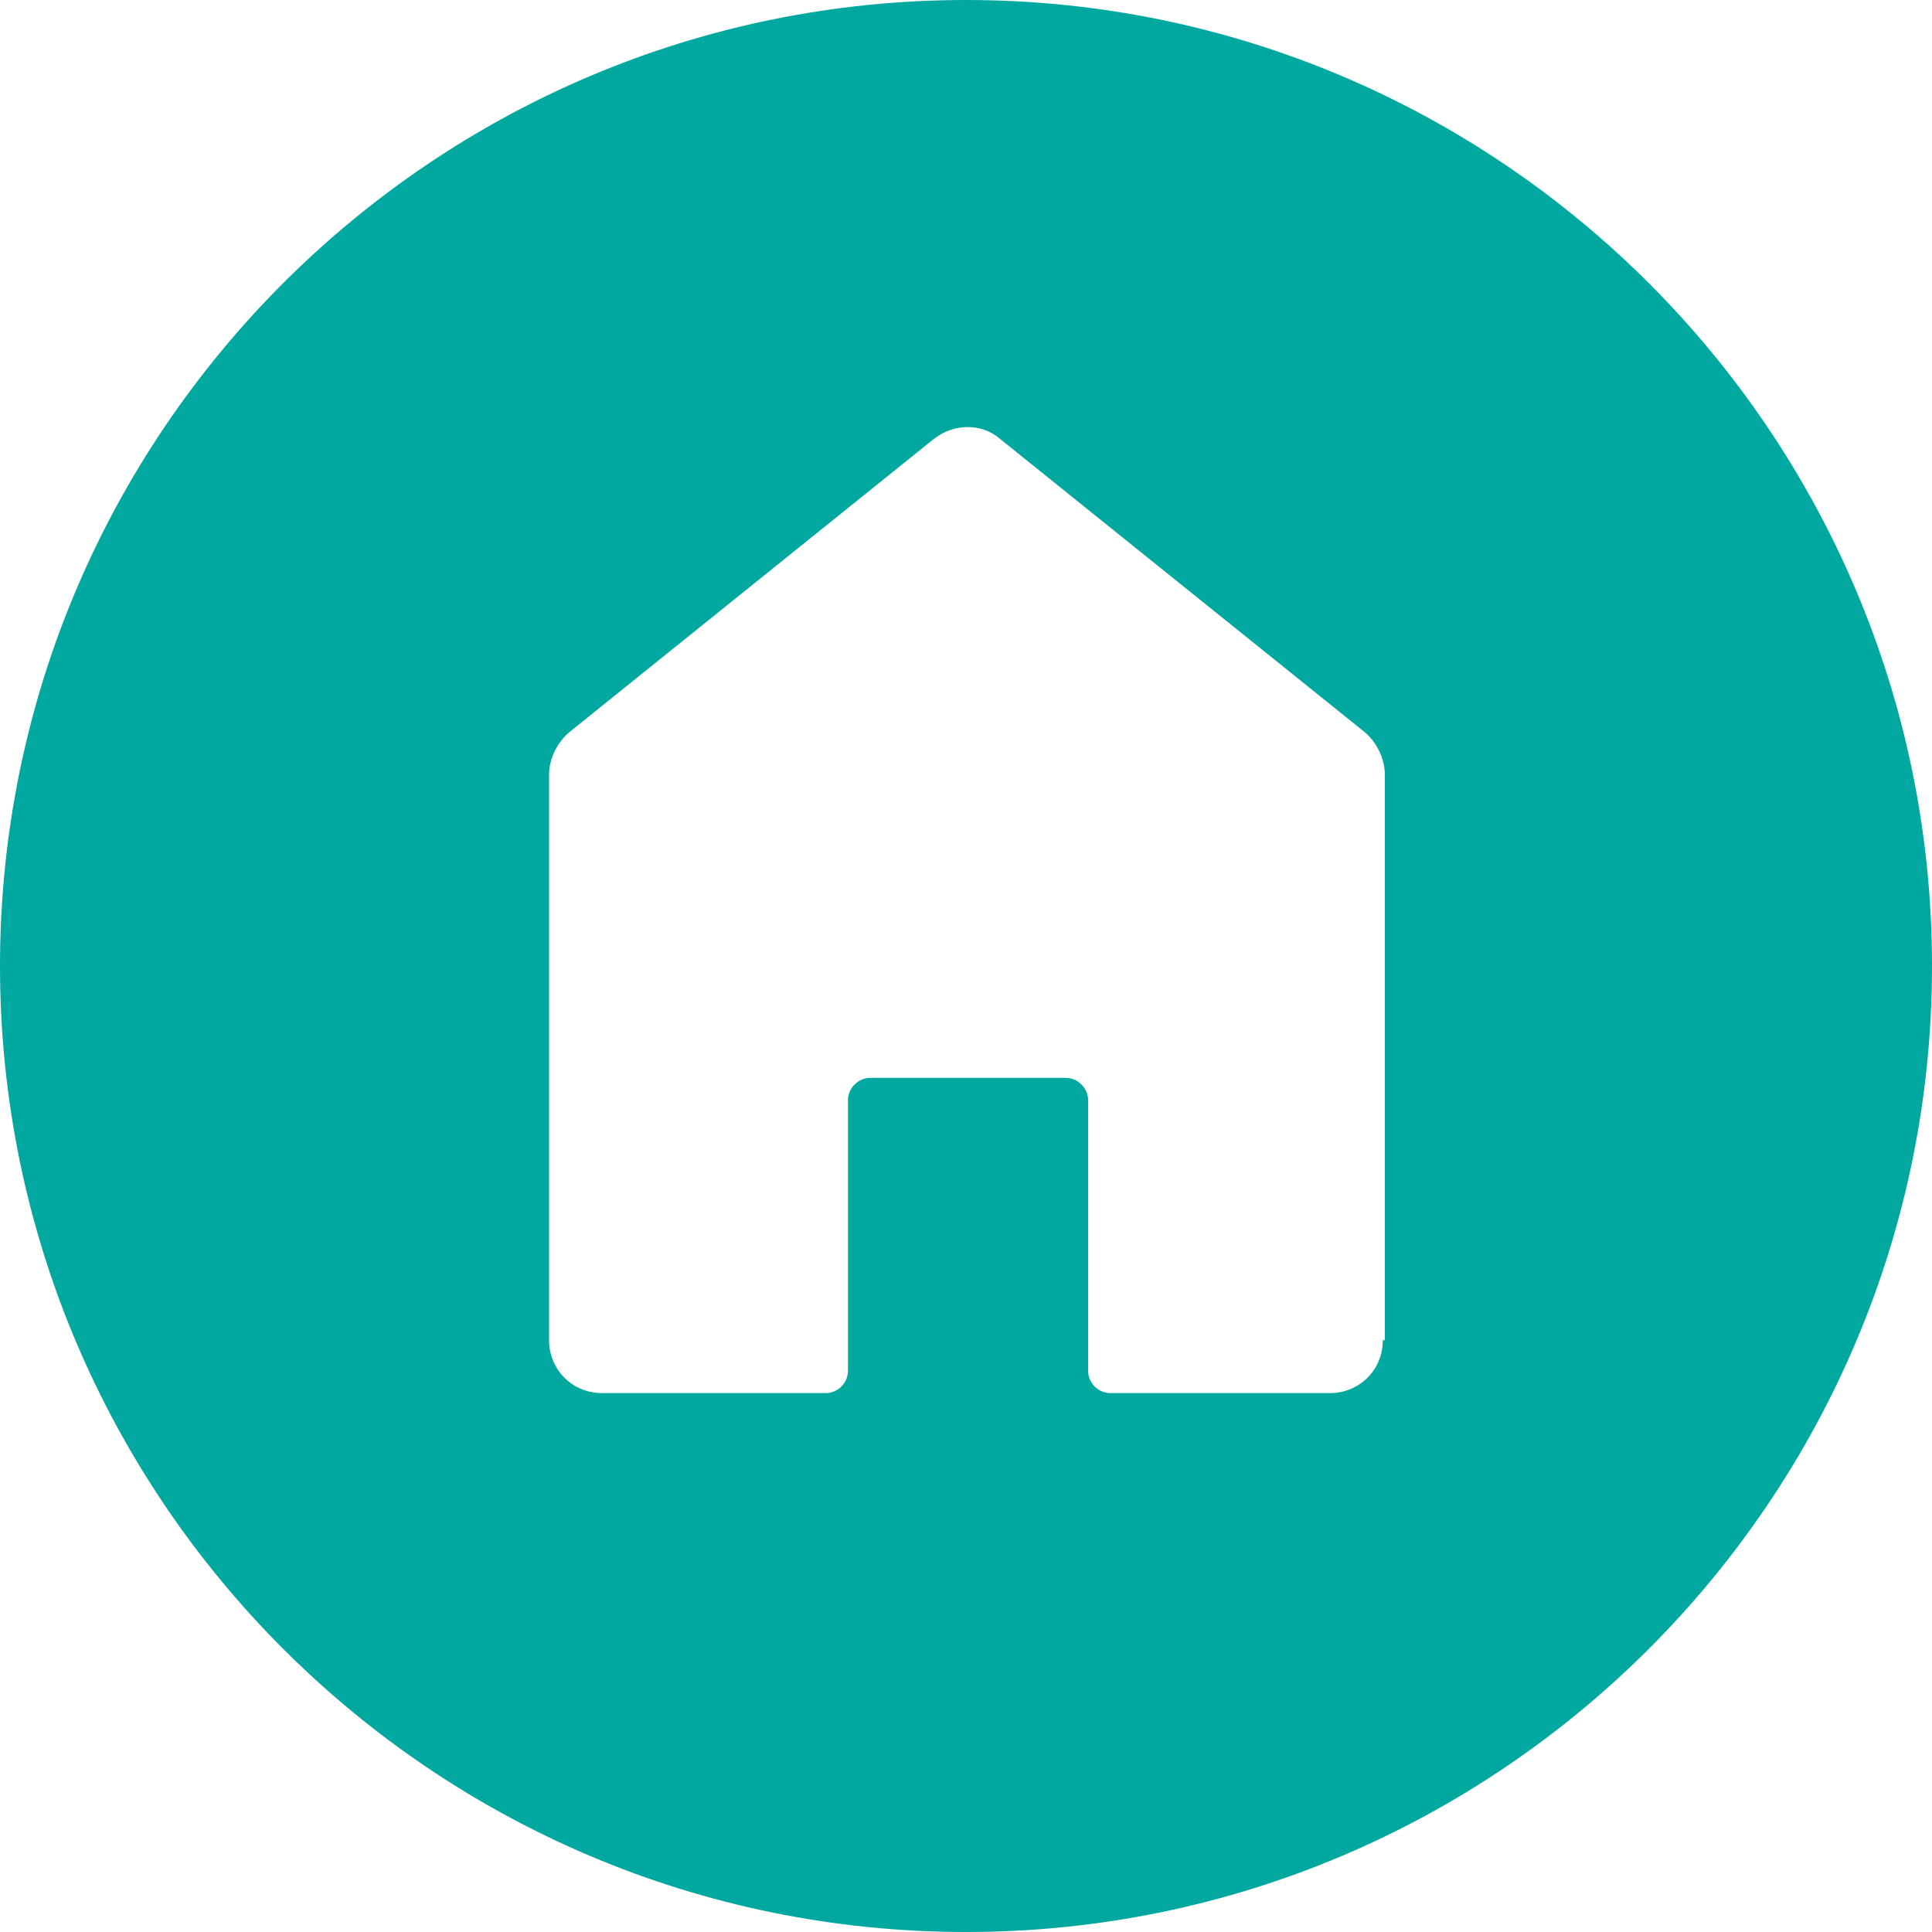 <?xml version="1.0" encoding="UTF-8" standalone="no"?><svg xmlns="http://www.w3.org/2000/svg" xmlns:xlink="http://www.w3.org/1999/xlink" fill="#000000" height="44" preserveAspectRatio="xMidYMid meet" version="1" viewBox="0.0 0.0 44.0 44.0" width="44" zoomAndPan="magnify"><g id="change1_1"><path d="M 31.492 30.523 C 31.492 31.219 30.941 31.727 30.289 31.727 L 25.289 31.727 C 25.012 31.727 24.781 31.496 24.781 31.219 L 24.781 25.055 C 24.781 24.781 24.547 24.547 24.27 24.547 L 19.824 24.547 C 19.547 24.547 19.312 24.781 19.312 25.055 L 19.312 31.219 C 19.312 31.496 19.082 31.727 18.805 31.727 L 13.711 31.727 C 13.016 31.727 12.504 31.172 12.504 30.523 L 12.504 17.648 C 12.504 17.277 12.691 16.906 12.969 16.672 L 21.258 10.004 C 21.723 9.633 22.371 9.633 22.785 10.004 L 31.078 16.672 C 31.355 16.906 31.539 17.277 31.539 17.648 L 31.539 30.523 Z M 22 0 C 9.863 0 0 9.863 0 22 C 0 34.137 9.863 44 22 44 C 34.137 44 44 34.137 44 22 C 44 9.863 34.137 0 22 0" fill="#00a8a0"/></g></svg>